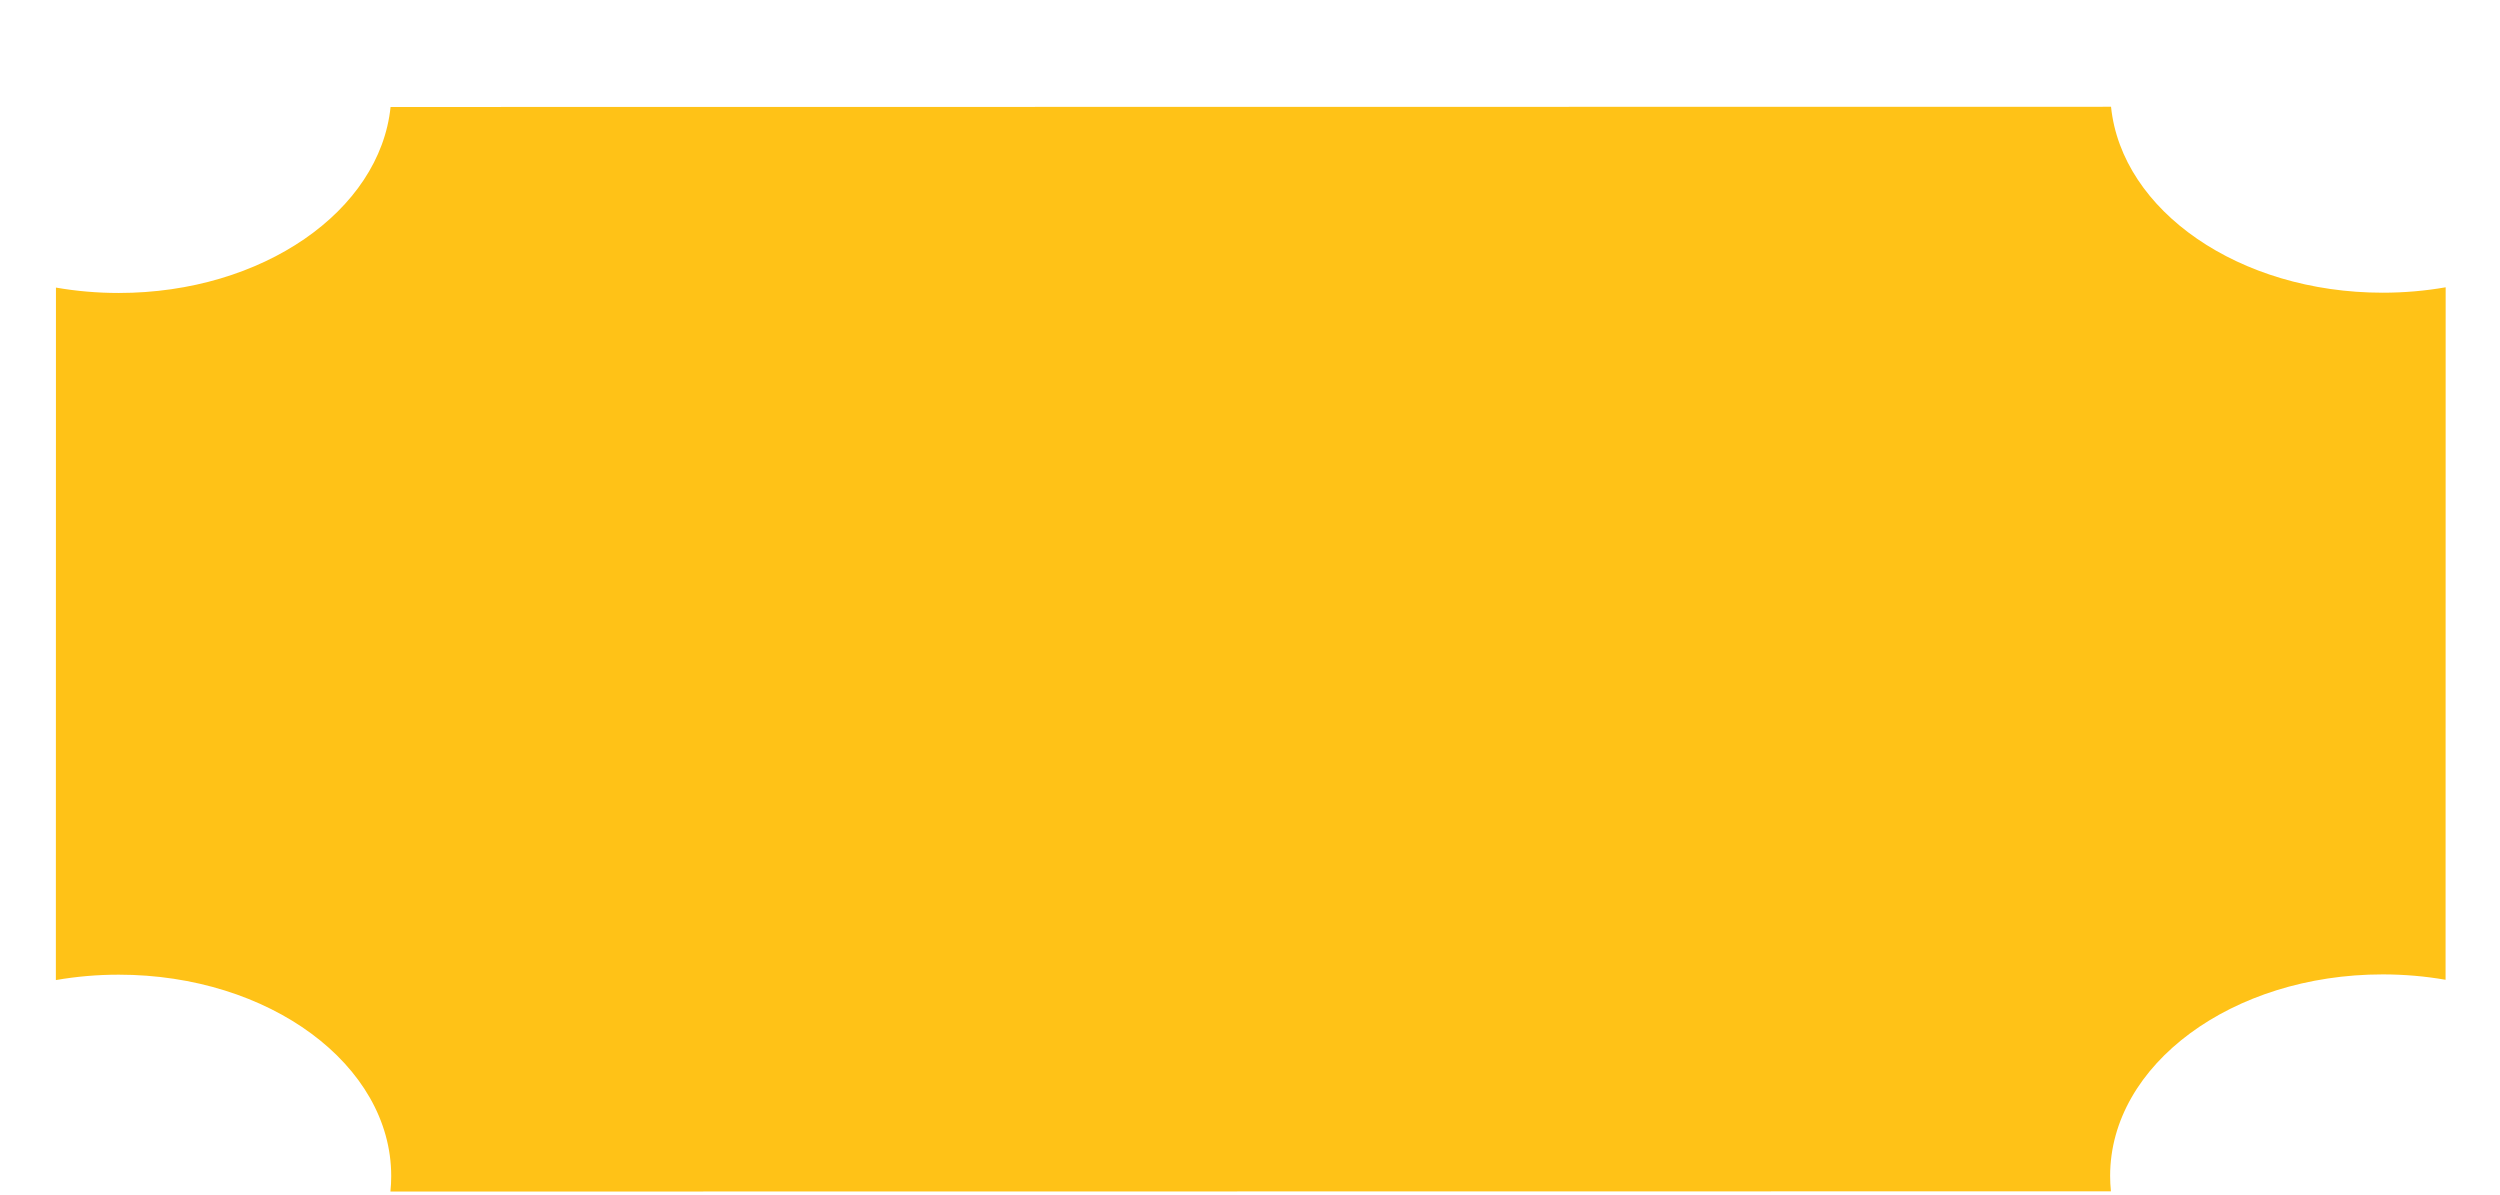 <svg width="408" height="195" viewBox="0 0 408 195" fill="none" xmlns="http://www.w3.org/2000/svg">
<g filter="url(#filter0_dd_1492_157686)">
<path fill-rule="evenodd" clip-rule="evenodd" d="M63.741 0.981C61.996 17.956 42.807 31.332 19.393 31.335C15.861 31.335 12.425 31.031 9.131 30.456L9.117 143.47C12.41 142.895 15.845 142.59 19.377 142.59C43.939 142.587 63.849 157.301 63.846 175.456C63.846 176.305 63.803 177.147 63.717 177.981L344.502 177.946C344.417 177.112 344.373 176.27 344.373 175.421C344.376 157.267 364.289 142.547 388.851 142.544C392.384 142.544 395.821 142.848 399.117 143.423L399.131 30.409C395.834 30.985 392.396 31.291 388.862 31.291C365.447 31.294 346.261 17.922 344.521 0.946L63.741 0.981Z" fill="#FFC217"/>
</g>
<defs>
<filter id="filter0_dd_1492_157686" x="0.877" y="0.945" width="406.493" height="193.513" filterUnits="userSpaceOnUse" color-interpolation-filters="sRGB">
<feFlood flood-opacity="0" result="BackgroundImageFix"/>
<feColorMatrix in="SourceAlpha" type="matrix" values="0 0 0 0 0 0 0 0 0 0 0 0 0 0 0 0 0 0 127 0" result="hardAlpha"/>
<feOffset dy="8.239"/>
<feGaussianBlur stdDeviation="4.12"/>
<feComposite in2="hardAlpha" operator="out"/>
<feColorMatrix type="matrix" values="0 0 0 0 0.231 0 0 0 0 0.161 0 0 0 0 0.082 0 0 0 0.1 0"/>
<feBlend mode="normal" in2="BackgroundImageFix" result="effect1_dropShadow_1492_157686"/>
<feColorMatrix in="SourceAlpha" type="matrix" values="0 0 0 0 0 0 0 0 0 0 0 0 0 0 0 0 0 0 127 0" result="hardAlpha"/>
<feOffset dy="8.239"/>
<feGaussianBlur stdDeviation="4.12"/>
<feComposite in2="hardAlpha" operator="out"/>
<feColorMatrix type="matrix" values="0 0 0 0 0.231 0 0 0 0 0.161 0 0 0 0 0.082 0 0 0 0.1 0"/>
<feBlend mode="normal" in2="effect1_dropShadow_1492_157686" result="effect2_dropShadow_1492_157686"/>
<feBlend mode="normal" in="SourceGraphic" in2="effect2_dropShadow_1492_157686" result="shape"/>
</filter>
</defs>
</svg>

